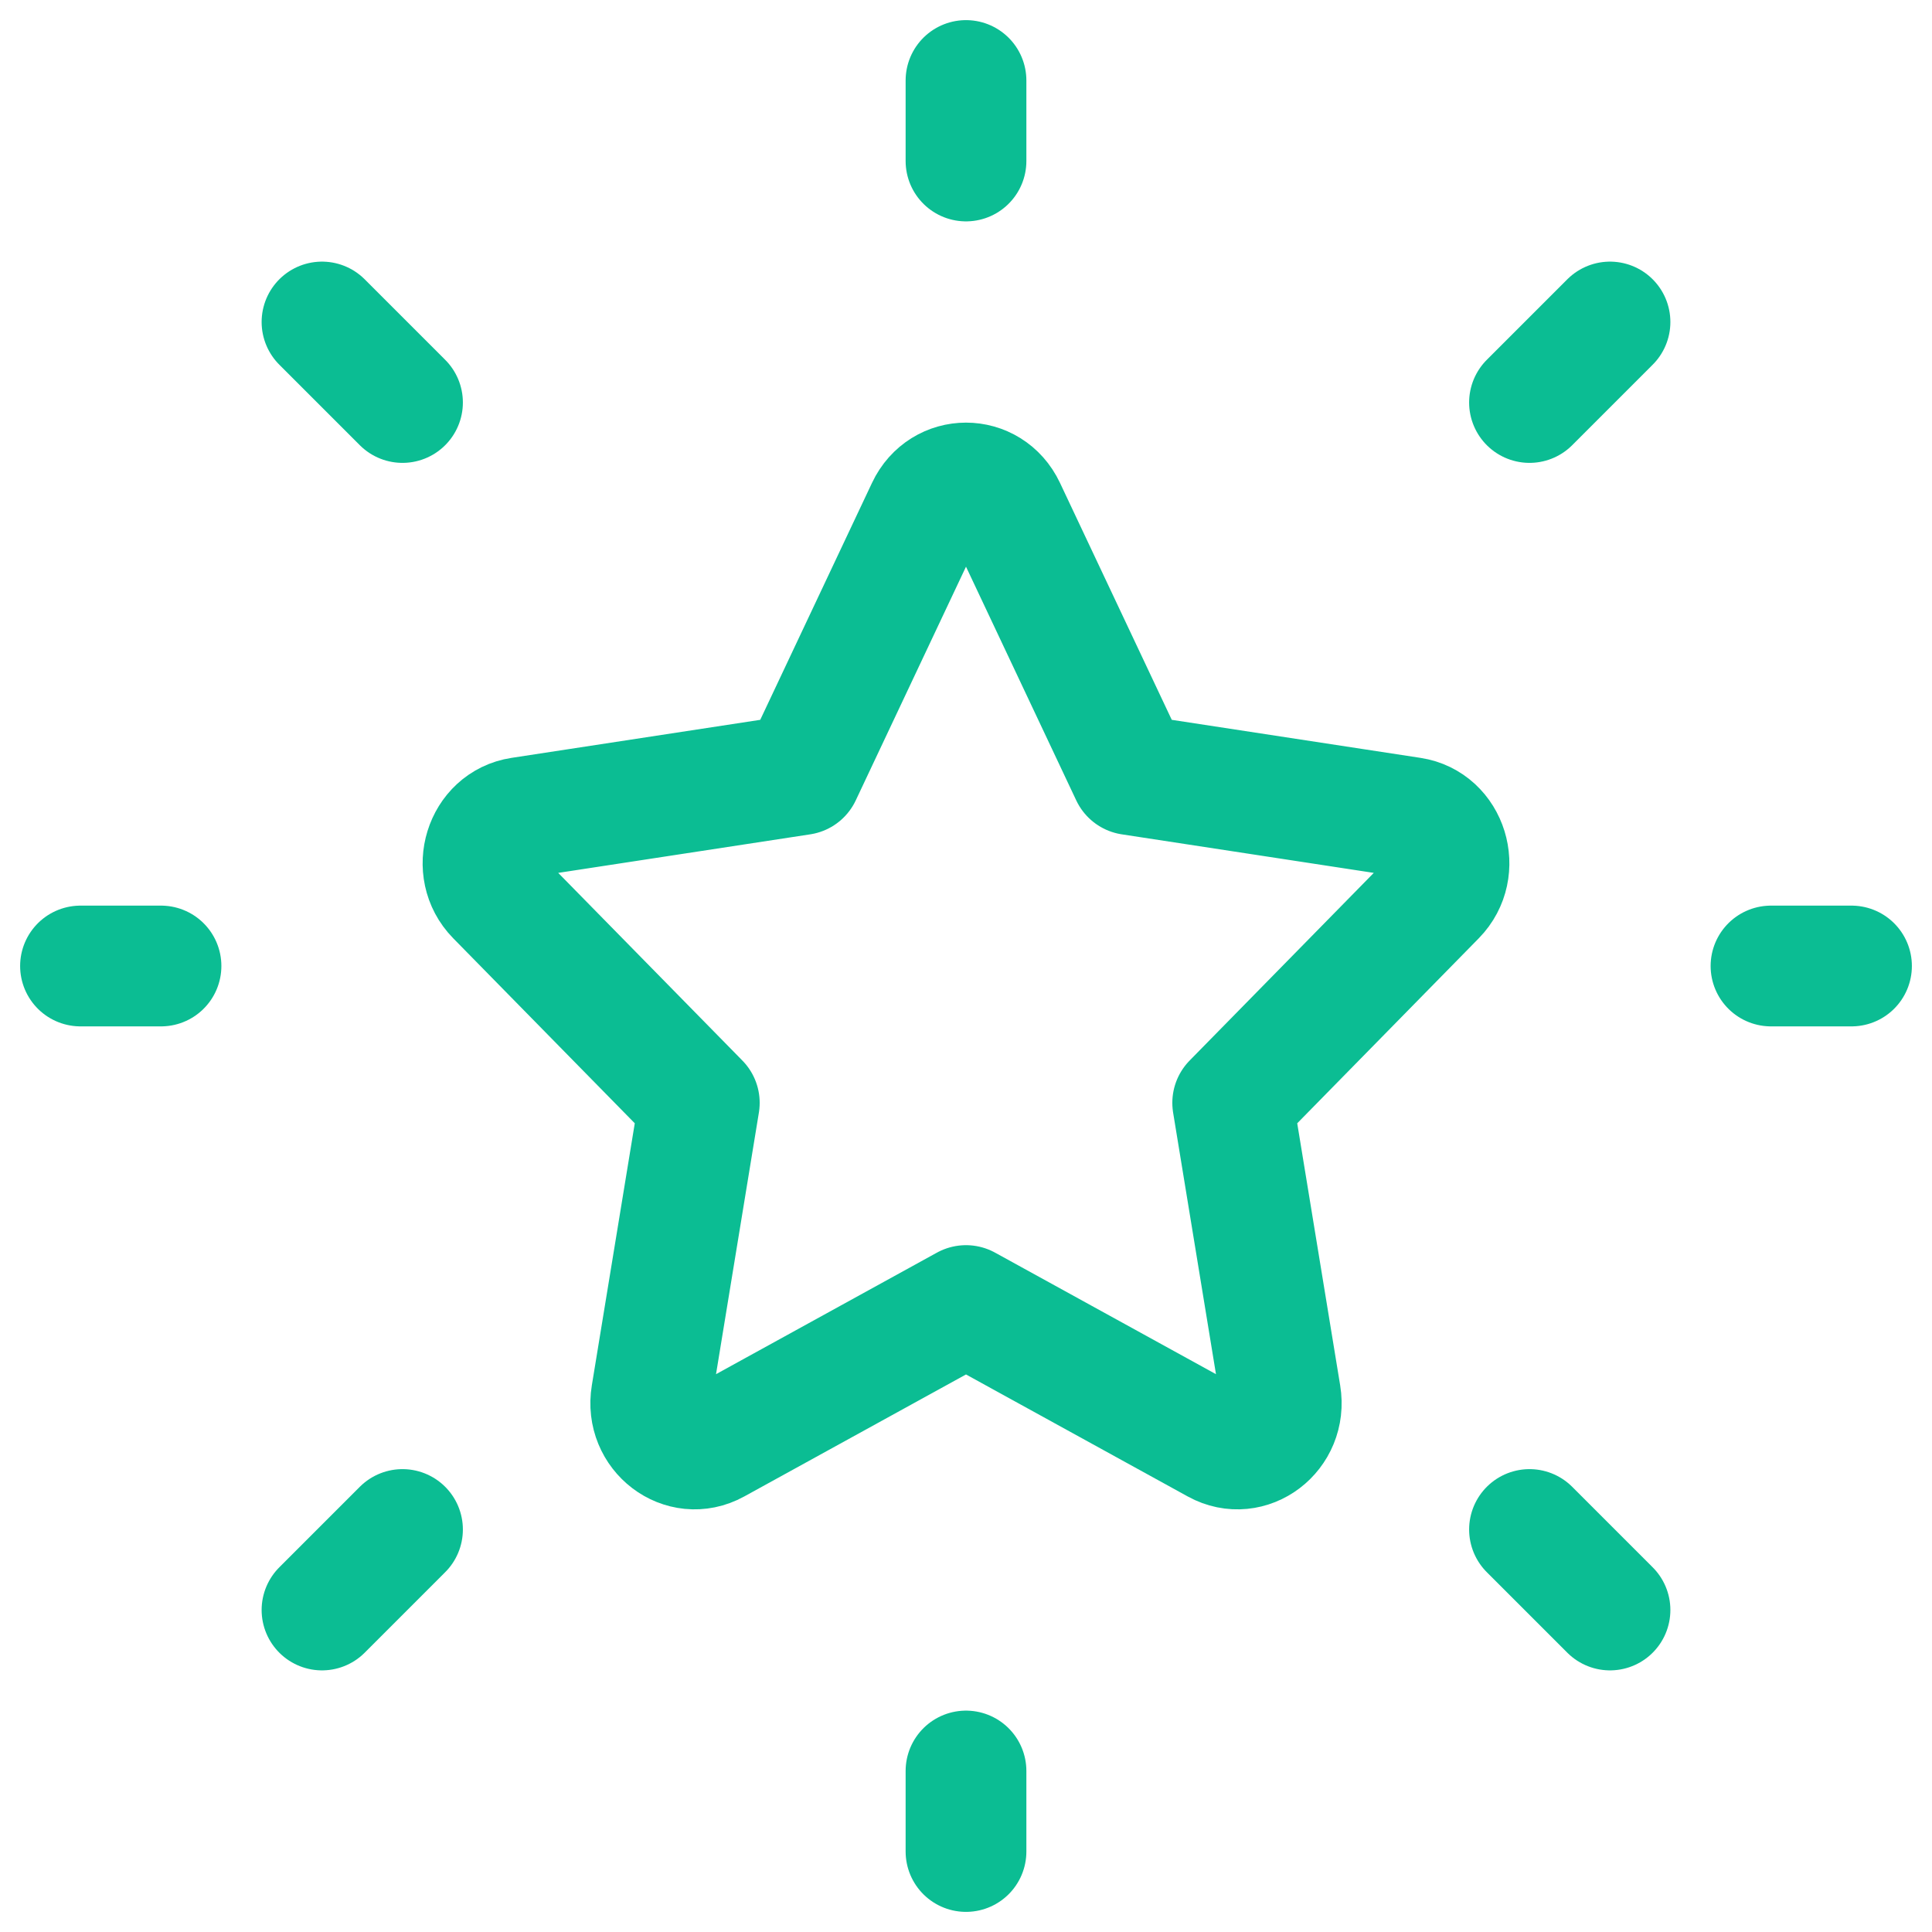 <svg viewBox="0 0 24 24" stroke-width="1.5" fill="none" xmlns="http://www.w3.org/2000/svg" color="#0bbd93"><path d="M9.952 9.623L11.511 6.318C11.711 5.894 12.289 5.894 12.489 6.318L14.048 9.623L17.533 10.156C17.98 10.224 18.158 10.8 17.835 11.13L15.313 13.7L15.908 17.331C15.985 17.798 15.517 18.153 15.117 17.933L12 16.218L8.883 17.933C8.483 18.153 8.015 17.798 8.092 17.331L8.687 13.7L6.165 11.13C5.842 10.8 6.02 10.224 6.467 10.156L9.952 9.623Z" stroke="#0bbd93" stroke-width="1.5" stroke-linecap="round" stroke-linejoin="round"></path><path d="M22 12L23 12" stroke="#0bbd93" stroke-width="1.5" stroke-linecap="round" stroke-linejoin="round"></path><path d="M12 2V1" stroke="#0bbd93" stroke-width="1.5" stroke-linecap="round" stroke-linejoin="round"></path><path d="M12 23V22" stroke="#0bbd93" stroke-width="1.5" stroke-linecap="round" stroke-linejoin="round"></path><path d="M20 20L19 19" stroke="#0bbd93" stroke-width="1.5" stroke-linecap="round" stroke-linejoin="round"></path><path d="M20 4L19 5" stroke="#0bbd93" stroke-width="1.5" stroke-linecap="round" stroke-linejoin="round"></path><path d="M4 20L5 19" stroke="#0bbd93" stroke-width="1.5" stroke-linecap="round" stroke-linejoin="round"></path><path d="M4 4L5 5" stroke="#0bbd93" stroke-width="1.5" stroke-linecap="round" stroke-linejoin="round"></path><path d="M1 12L2 12" stroke="#0bbd93" stroke-width="1.5" stroke-linecap="round" stroke-linejoin="round"></path></svg>
